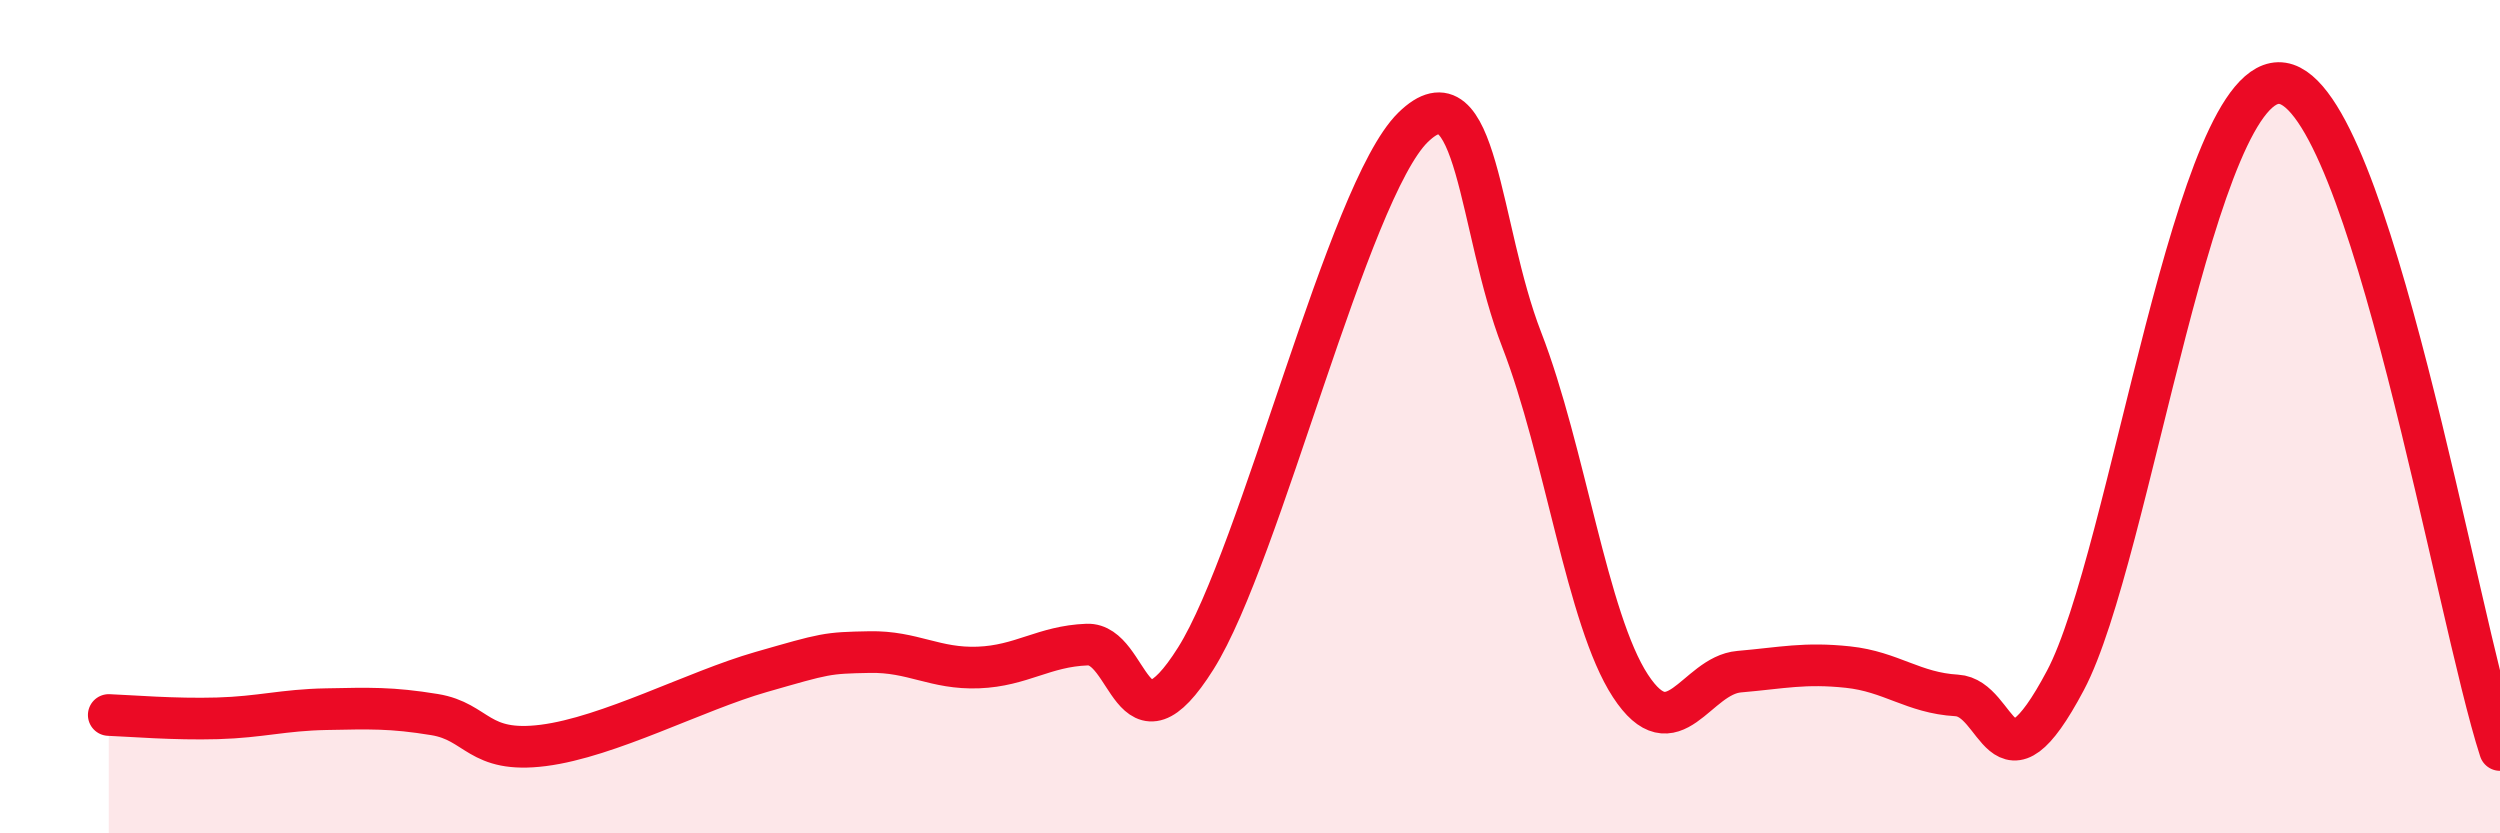 
    <svg width="60" height="20" viewBox="0 0 60 20" xmlns="http://www.w3.org/2000/svg">
      <path
        d="M 2.61,17.16 C 3.13,17.18 4.18,17.27 5.22,17.24 C 6.26,17.21 6.79,17.04 7.83,17.02 C 8.87,17 9.39,16.98 10.43,17.15 C 11.47,17.32 11.47,18.09 13.04,17.89 C 14.61,17.69 16.69,16.58 18.26,16.13 C 19.83,15.68 19.83,15.67 20.87,15.65 C 21.91,15.63 22.44,16.06 23.48,16.02 C 24.52,15.98 25.05,15.51 26.09,15.47 C 27.13,15.43 27.14,18.28 28.7,15.8 C 30.26,13.32 32.35,4.59 33.91,3.06 C 35.47,1.53 35.48,5.47 36.52,8.15 C 37.56,10.83 38.09,14.87 39.13,16.46 C 40.17,18.05 40.7,16.21 41.74,16.12 C 42.78,16.03 43.31,15.9 44.35,16.01 C 45.39,16.12 45.92,16.63 46.96,16.69 C 48,16.75 48.01,19.27 49.57,16.33 C 51.13,13.39 52.69,1.67 54.78,2 C 56.87,2.33 58.96,14.8 60,18L60 20L2.61 20Z"
        fill="#EB0A25"
        opacity="0.1"
        stroke-linecap="round"
        stroke-linejoin="round"
      />
      <path
        d="M 2.61,17.16 C 3.13,17.18 4.18,17.27 5.22,17.24 C 6.26,17.21 6.79,17.04 7.83,17.02 C 8.87,17 9.39,16.98 10.43,17.15 C 11.47,17.32 11.47,18.09 13.04,17.89 C 14.61,17.69 16.69,16.58 18.26,16.13 C 19.83,15.68 19.83,15.67 20.87,15.65 C 21.91,15.63 22.44,16.06 23.48,16.02 C 24.52,15.98 25.05,15.51 26.09,15.47 C 27.13,15.43 27.14,18.28 28.7,15.8 C 30.26,13.32 32.35,4.59 33.91,3.06 C 35.47,1.53 35.48,5.47 36.52,8.15 C 37.56,10.83 38.09,14.87 39.13,16.46 C 40.17,18.05 40.7,16.21 41.74,16.12 C 42.78,16.03 43.31,15.9 44.35,16.01 C 45.39,16.12 45.92,16.63 46.96,16.69 C 48,16.75 48.01,19.27 49.57,16.33 C 51.13,13.39 52.69,1.67 54.78,2 C 56.87,2.33 58.96,14.8 60,18"
        stroke="#EB0A25"
        stroke-width="1"
        fill="none"
        stroke-linecap="round"
        stroke-linejoin="round"
      />
    </svg>
  